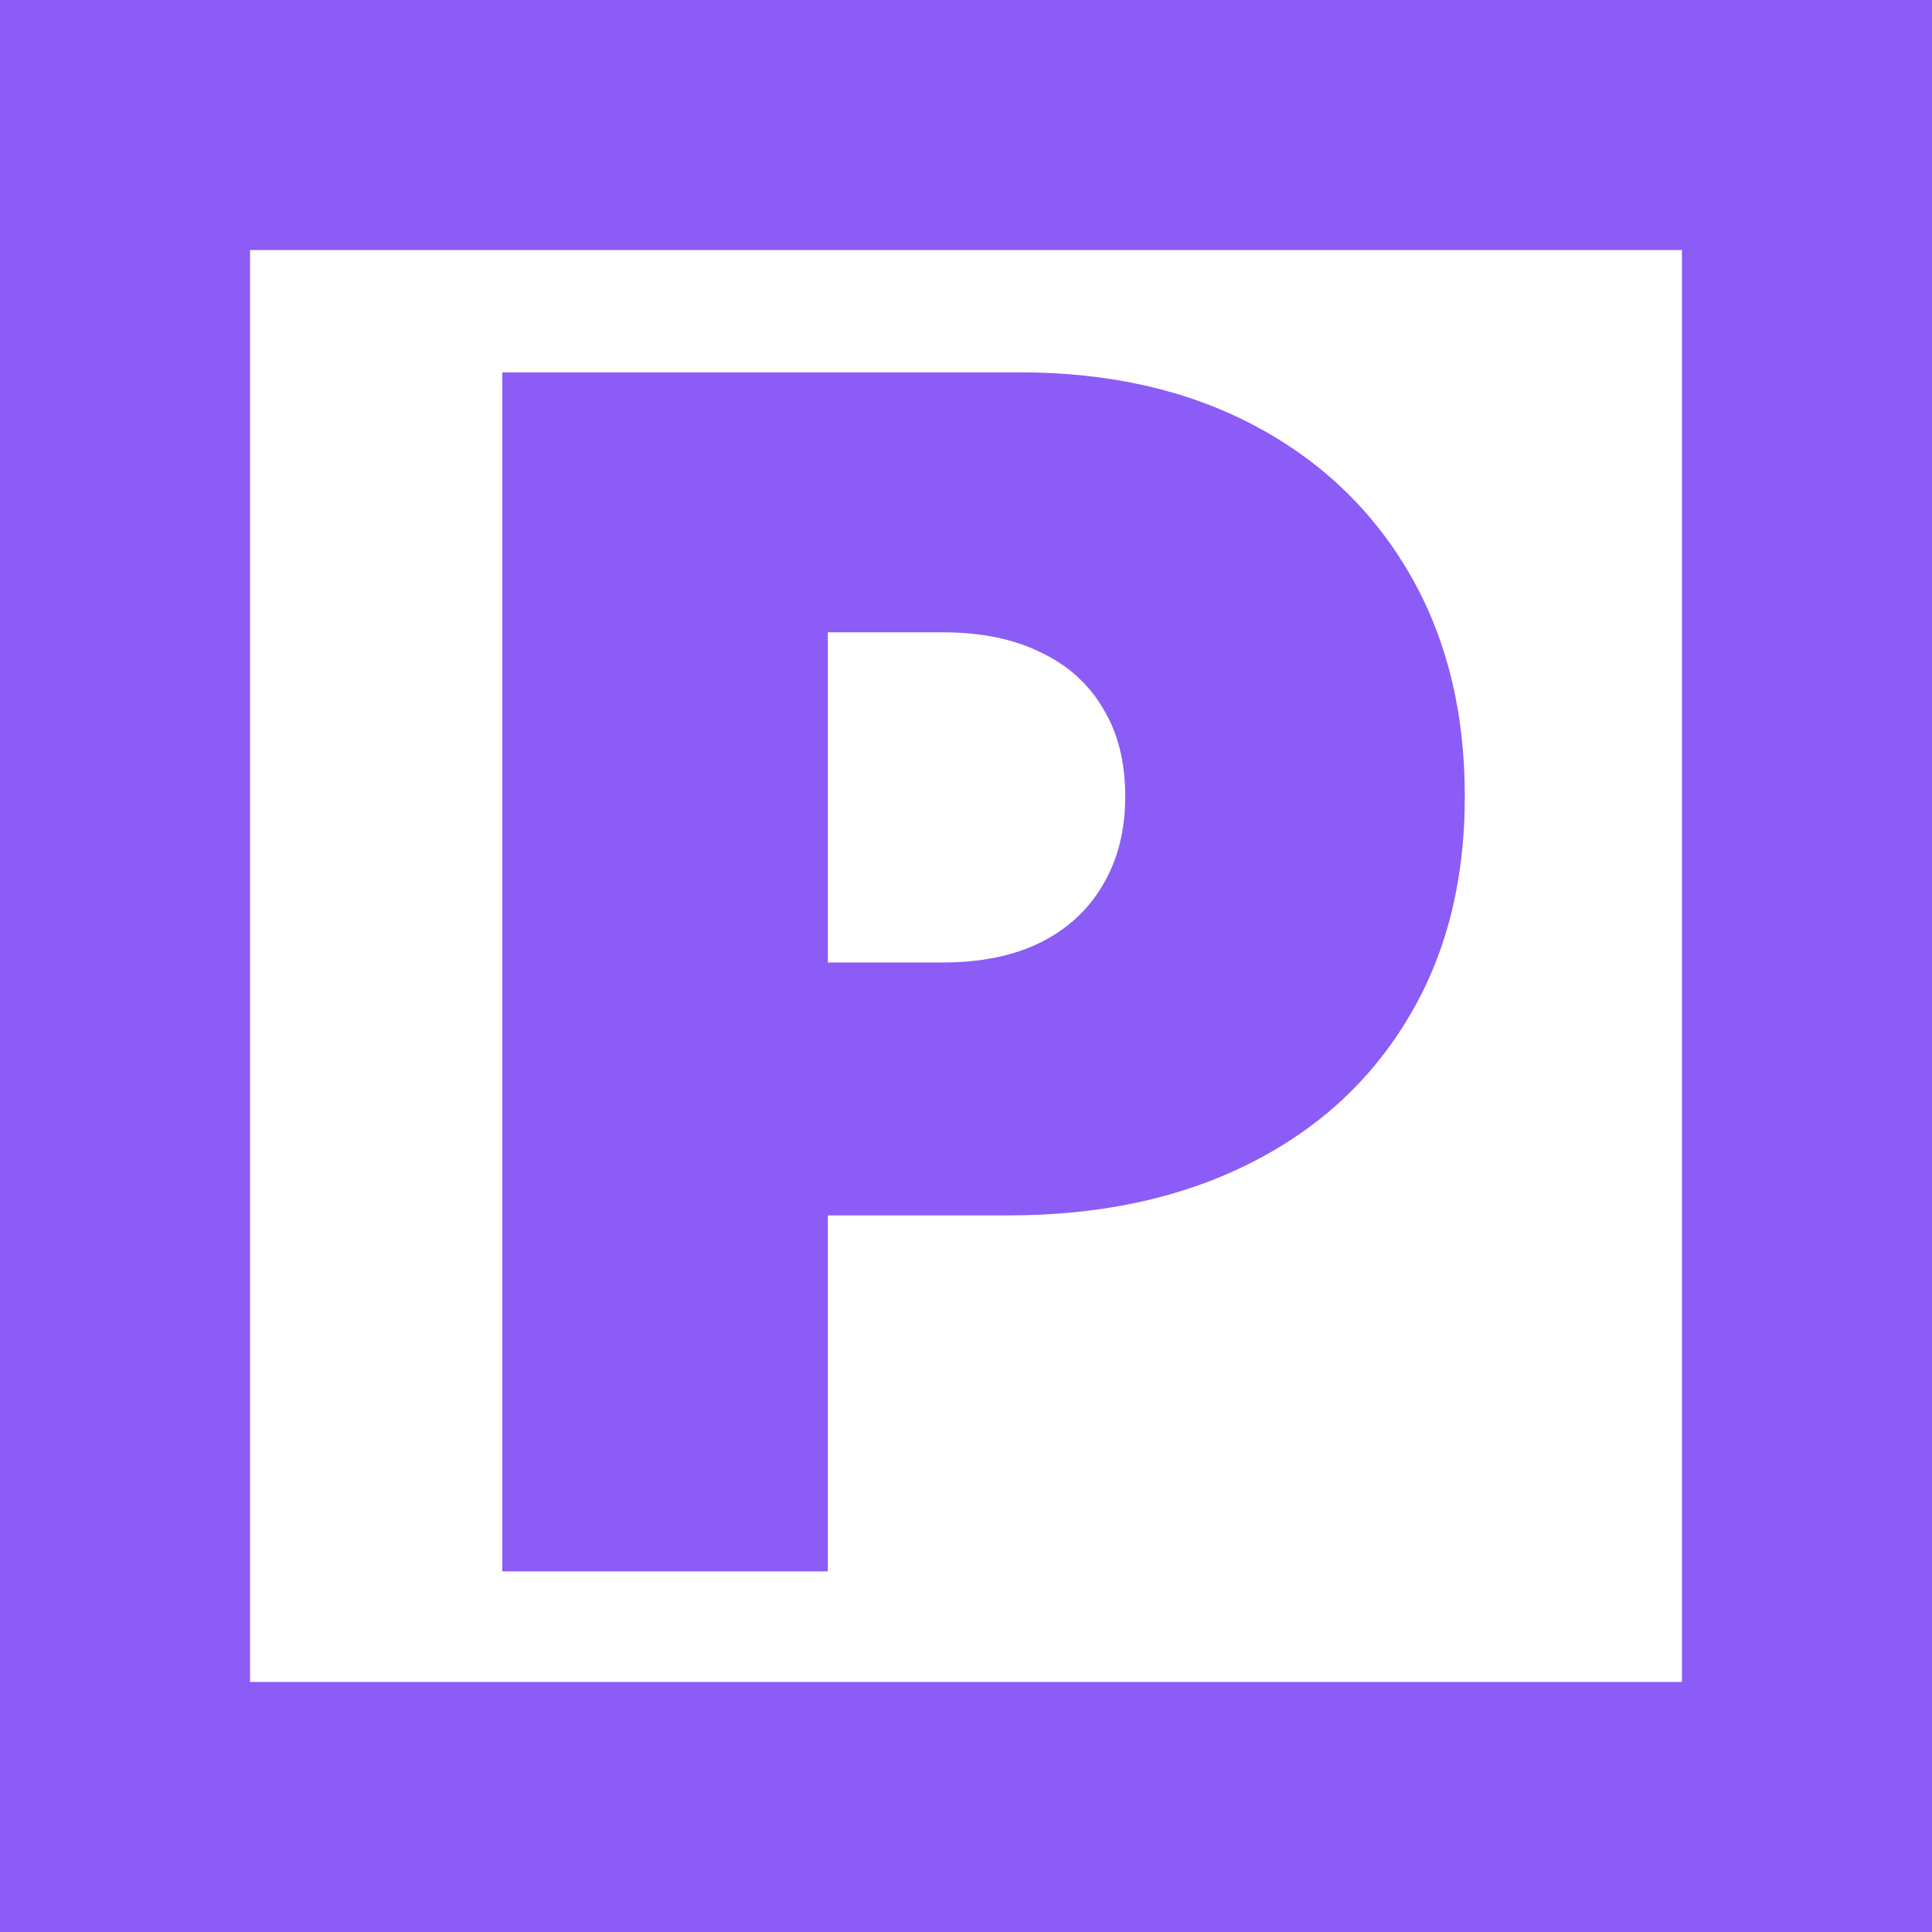 <svg width="170" height="170" viewBox="0 0 170 170" fill="none" xmlns="http://www.w3.org/2000/svg">
<path d="M44.2 138.267V32.764H89.739C97.57 32.764 104.421 34.309 110.294 37.4C116.167 40.491 120.734 44.835 123.997 50.433C127.26 56.031 128.891 62.574 128.891 70.061C128.891 77.616 127.208 84.159 123.842 89.688C120.511 95.217 115.823 99.476 109.779 102.464C103.769 105.452 96.746 106.945 88.709 106.945H61.509V84.691H82.939C86.305 84.691 89.173 84.107 91.542 82.939C93.947 81.737 95.784 80.037 97.055 77.839C98.36 75.641 99.012 73.049 99.012 70.061C99.012 67.038 98.36 64.463 97.055 62.333C95.784 60.17 93.947 58.521 91.542 57.388C89.173 56.22 86.305 55.636 82.939 55.636H72.842V138.267H44.2Z" fill="#8B5CF6"/>
<rect x="11" y="11" width="148" height="148" stroke="#8B5CF6" stroke-width="22"/>
</svg>
